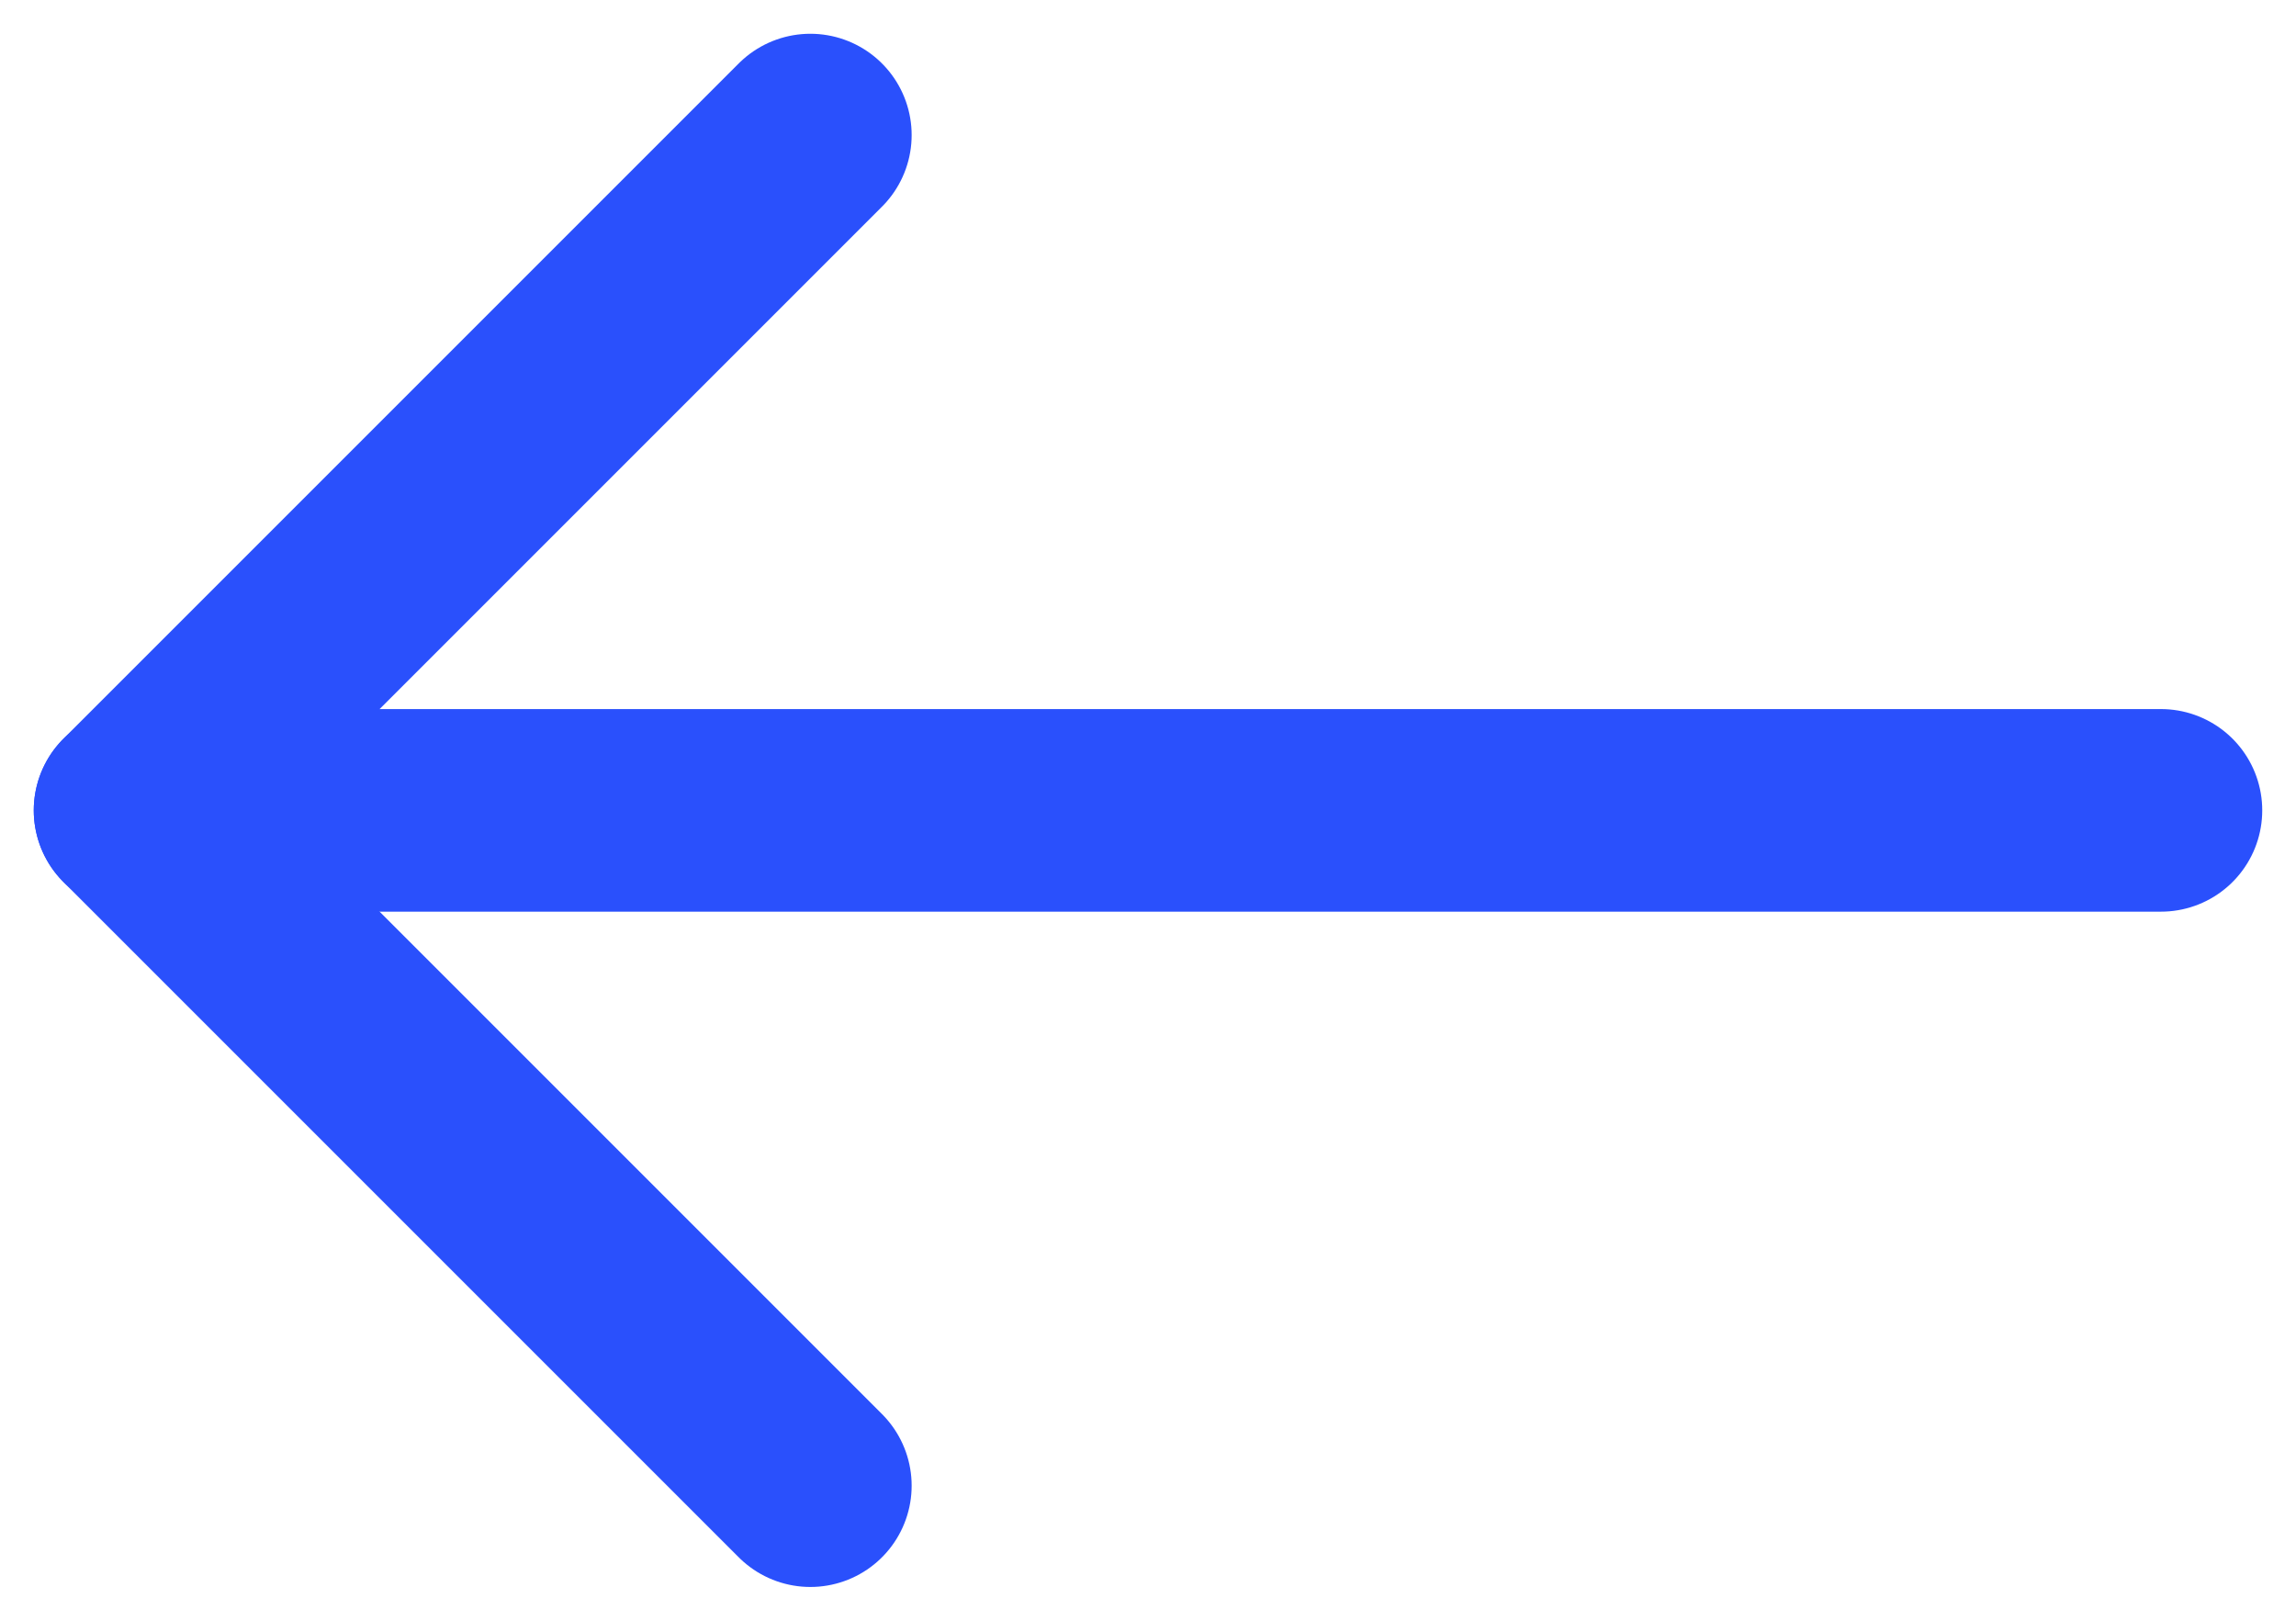 <svg width="34" height="24" viewBox="0 0 34 24" fill="none" xmlns="http://www.w3.org/2000/svg">
<path d="M32 12L2 12" stroke="#2A50FC" stroke-width="3" stroke-linecap="round"/>
<path d="M12 22L2 12L12 2" stroke="#2A50FC" stroke-width="3" stroke-linecap="round" stroke-linejoin="round"/>
</svg>
